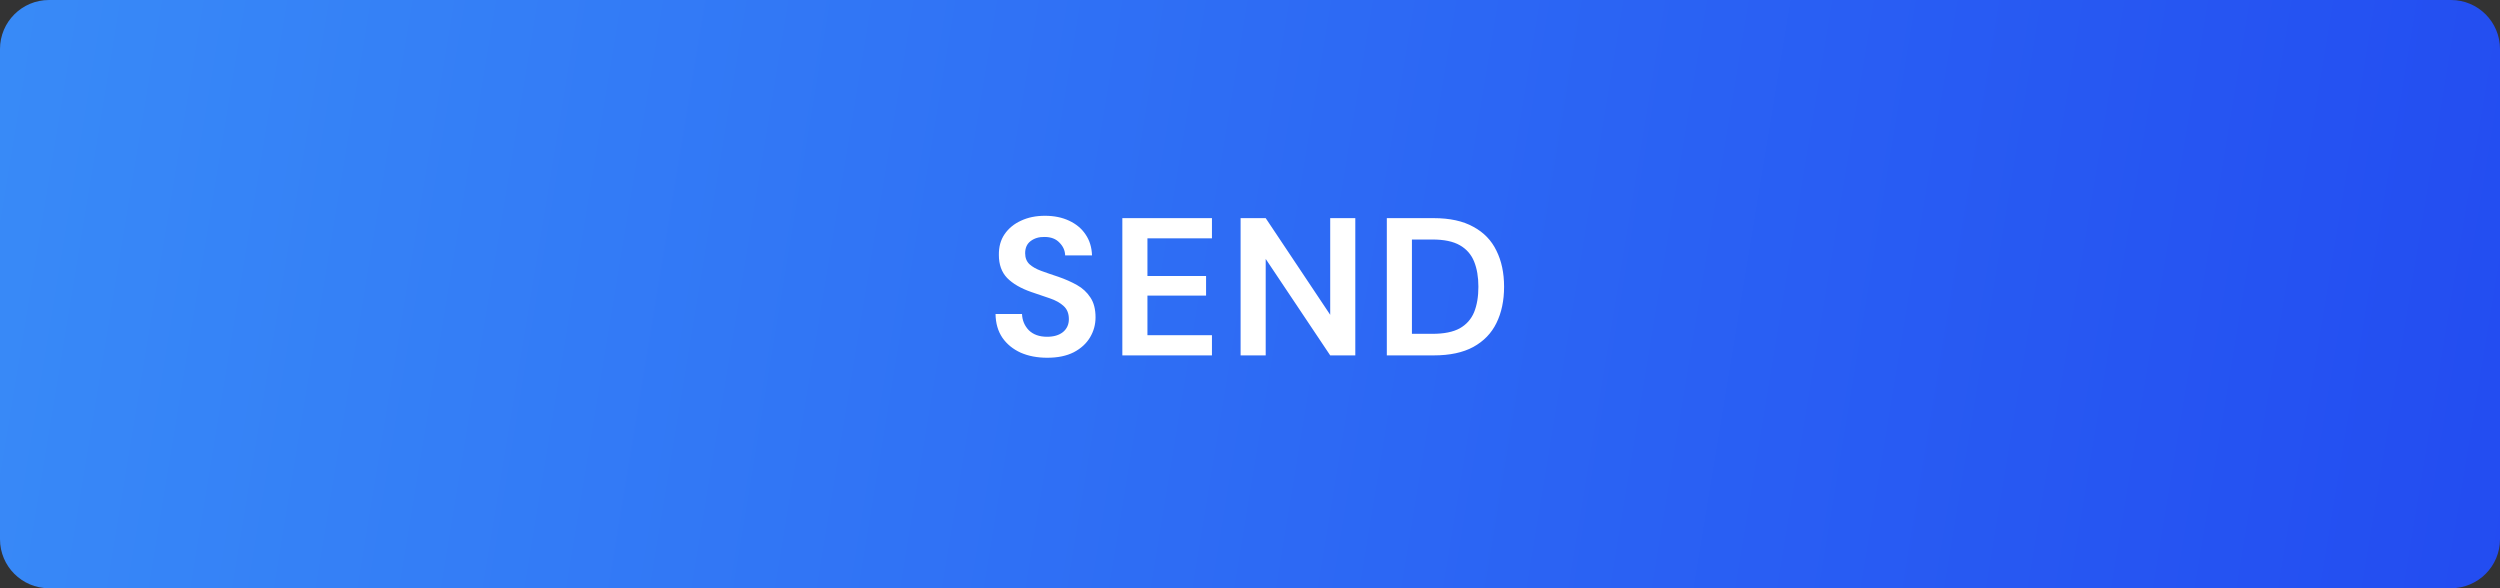<svg width="204" height="48" viewBox="0 0 204 48" fill="none" xmlns="http://www.w3.org/2000/svg">
<rect x="0" y="0" width="204" height="48" fill="#333333" stroke="none"/>
<path d="M0 4C0 1.791 1.791 0 4 0H200C202.209 0 204 1.791 204 4V44C204 46.209 202.209 48 200 48H4C1.791 48 0 46.209 0 44V4Z" fill="url(#paint0_linear)"/>
<path d="M85.46 29.192C84.639 29.192 83.914 29.053 83.284 28.776C82.655 28.488 82.159 28.083 81.796 27.56C81.434 27.027 81.247 26.381 81.236 25.624H83.396C83.418 26.147 83.604 26.589 83.956 26.952C84.319 27.304 84.815 27.48 85.444 27.48C85.988 27.48 86.42 27.352 86.74 27.096C87.06 26.829 87.22 26.477 87.22 26.04C87.22 25.581 87.076 25.224 86.788 24.968C86.511 24.712 86.138 24.504 85.668 24.344C85.199 24.184 84.698 24.013 84.164 23.832C83.3 23.533 82.639 23.149 82.18 22.68C81.732 22.211 81.508 21.587 81.508 20.808C81.498 20.147 81.652 19.581 81.972 19.112C82.303 18.632 82.751 18.264 83.316 18.008C83.882 17.741 84.532 17.608 85.268 17.608C86.015 17.608 86.671 17.741 87.236 18.008C87.812 18.275 88.26 18.648 88.58 19.128C88.911 19.608 89.087 20.179 89.108 20.84H86.916C86.906 20.445 86.751 20.099 86.452 19.8C86.164 19.491 85.759 19.336 85.236 19.336C84.788 19.325 84.41 19.437 84.1 19.672C83.802 19.896 83.652 20.227 83.652 20.664C83.652 21.037 83.77 21.336 84.004 21.56C84.239 21.773 84.559 21.955 84.964 22.104C85.37 22.253 85.834 22.413 86.356 22.584C86.911 22.776 87.418 23 87.876 23.256C88.335 23.512 88.703 23.853 88.98 24.28C89.258 24.696 89.396 25.235 89.396 25.896C89.396 26.483 89.247 27.027 88.948 27.528C88.65 28.029 88.207 28.435 87.62 28.744C87.034 29.043 86.314 29.192 85.46 29.192ZM91.583 29V17.8H98.895V19.448H93.631V22.52H98.415V24.12H93.631V27.352H98.895V29H91.583ZM101.233 29V17.8H103.281L108.545 25.688V17.8H110.593V29H108.545L103.281 21.128V29H101.233ZM113.165 29V17.8H116.989C118.301 17.8 119.378 18.035 120.221 18.504C121.074 18.963 121.703 19.613 122.109 20.456C122.525 21.288 122.733 22.269 122.733 23.4C122.733 24.531 122.525 25.517 122.109 26.36C121.703 27.192 121.074 27.843 120.221 28.312C119.378 28.771 118.301 29 116.989 29H113.165ZM115.213 27.24H116.893C117.831 27.24 118.573 27.091 119.117 26.792C119.661 26.483 120.05 26.045 120.285 25.48C120.519 24.904 120.637 24.211 120.637 23.4C120.637 22.6 120.519 21.912 120.285 21.336C120.05 20.76 119.661 20.317 119.117 20.008C118.573 19.699 117.831 19.544 116.893 19.544H115.213V27.24Z" fill="white"/>
<defs>
<linearGradient id="paint0_linear" x1="-23.395" y1="-15.6" x2="311.629" y2="39.694" gradientUnits="userSpaceOnUse">
<stop stop-color="#3B92F8"/>
<stop offset="1" stop-color="#182DEE"/>
</linearGradient>
</defs>
</svg>
